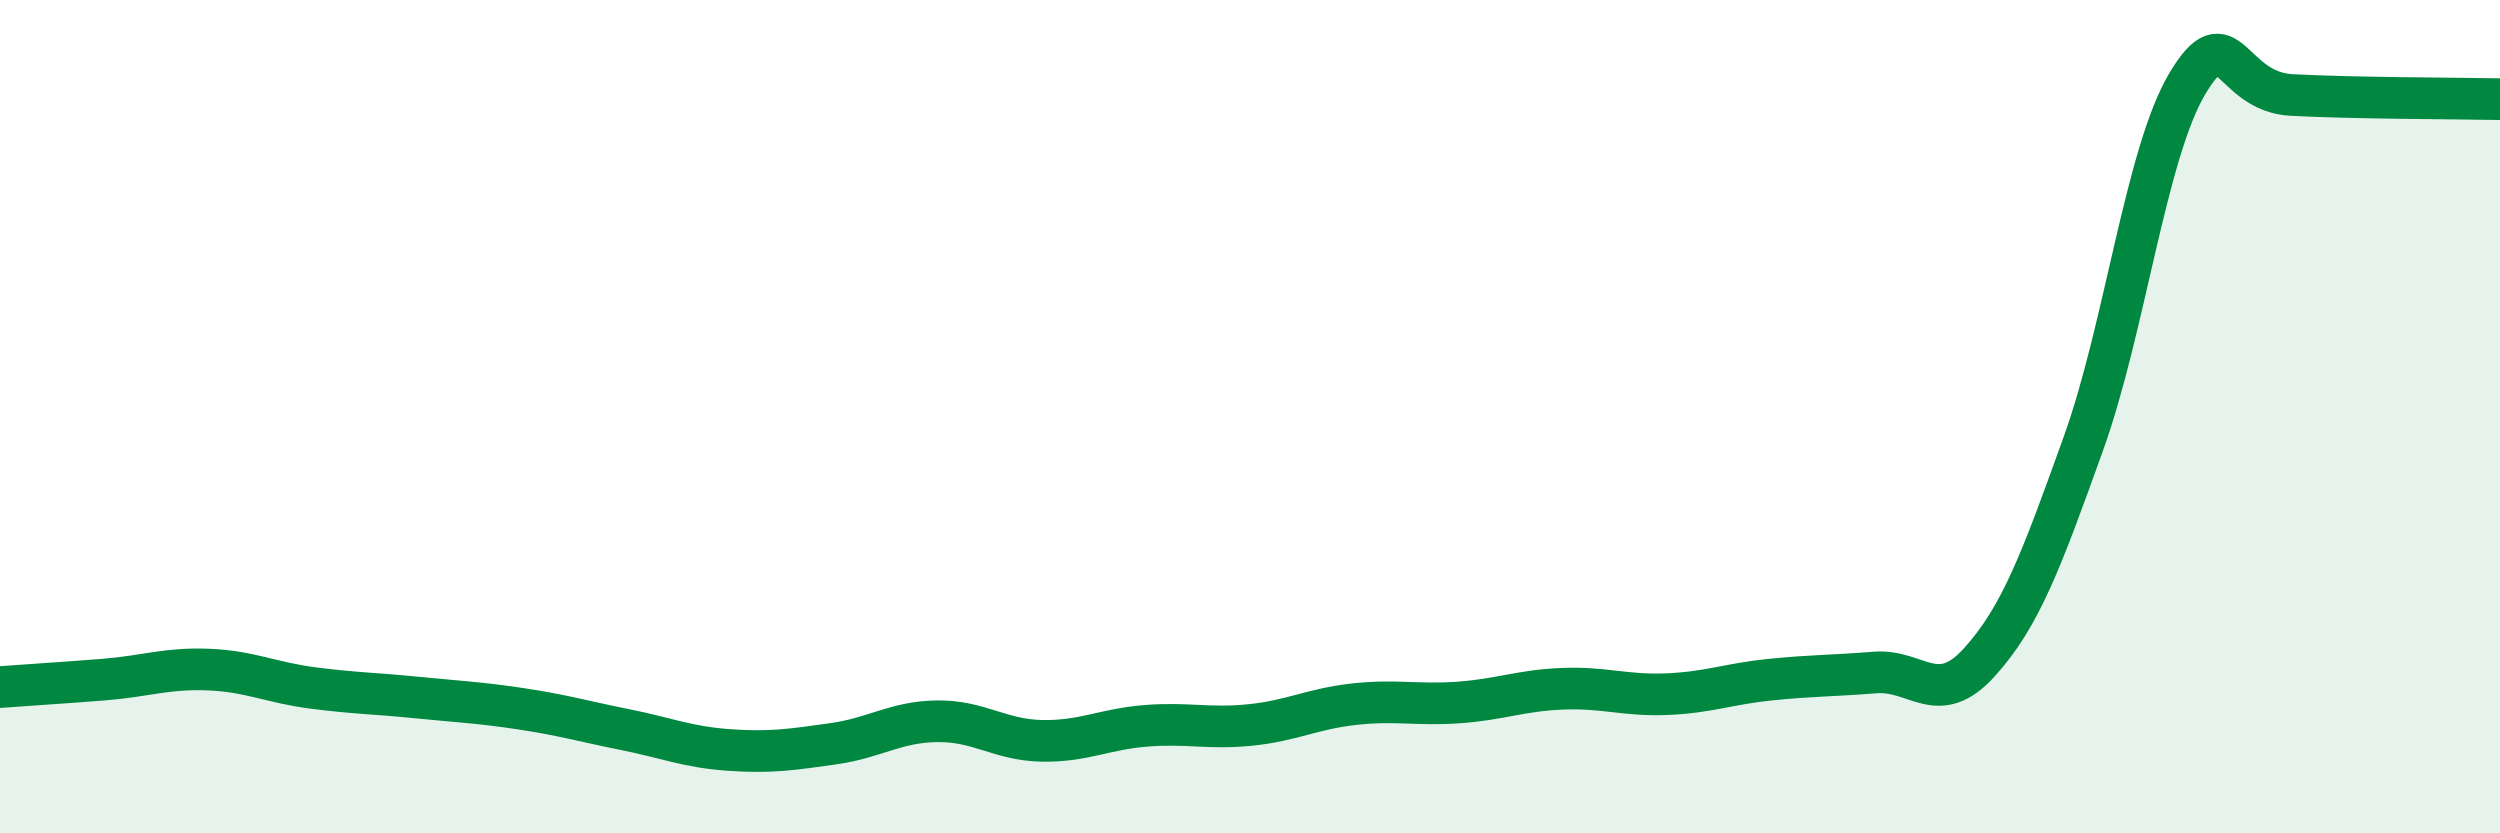 
    <svg width="60" height="20" viewBox="0 0 60 20" xmlns="http://www.w3.org/2000/svg">
      <path
        d="M 0,16.49 C 0.5,16.45 1.5,16.39 2.5,16.31 C 3.5,16.23 4,16.03 5,16.07 C 6,16.11 6.5,16.38 7.5,16.51 C 8.5,16.64 9,16.64 10,16.74 C 11,16.84 11.5,16.86 12.5,17.01 C 13.5,17.16 14,17.31 15,17.51 C 16,17.71 16.5,17.93 17.5,18 C 18.5,18.07 19,17.99 20,17.85 C 21,17.71 21.5,17.32 22.5,17.31 C 23.5,17.3 24,17.76 25,17.78 C 26,17.8 26.5,17.5 27.5,17.42 C 28.5,17.34 29,17.5 30,17.4 C 31,17.3 31.5,17.01 32.5,16.9 C 33.5,16.79 34,16.93 35,16.86 C 36,16.79 36.5,16.57 37.5,16.53 C 38.5,16.49 39,16.7 40,16.66 C 41,16.62 41.5,16.41 42.5,16.31 C 43.5,16.21 44,16.22 45,16.14 C 46,16.06 46.5,17 47.5,15.9 C 48.5,14.8 49,13.43 50,10.65 C 51,7.87 51.5,3.67 52.5,2 C 53.5,0.33 53.5,2.2 55,2.28 C 56.5,2.36 59,2.36 60,2.38L60 20L0 20Z"
        fill="#008740"
        opacity="0.1"
        stroke-linecap="round"
        stroke-linejoin="round"
      />
      <path
        d="M 0,16.49 C 0.5,16.45 1.5,16.39 2.5,16.31 C 3.5,16.23 4,16.03 5,16.07 C 6,16.11 6.5,16.38 7.5,16.51 C 8.5,16.64 9,16.64 10,16.74 C 11,16.84 11.5,16.86 12.5,17.01 C 13.5,17.16 14,17.31 15,17.51 C 16,17.71 16.5,17.93 17.5,18 C 18.5,18.07 19,17.99 20,17.85 C 21,17.71 21.5,17.32 22.5,17.31 C 23.5,17.3 24,17.76 25,17.78 C 26,17.8 26.5,17.5 27.5,17.42 C 28.5,17.34 29,17.5 30,17.4 C 31,17.3 31.5,17.01 32.5,16.9 C 33.5,16.79 34,16.93 35,16.86 C 36,16.79 36.5,16.57 37.5,16.53 C 38.5,16.49 39,16.7 40,16.66 C 41,16.62 41.5,16.41 42.5,16.31 C 43.5,16.21 44,16.22 45,16.14 C 46,16.06 46.5,17 47.5,15.9 C 48.5,14.8 49,13.43 50,10.65 C 51,7.87 51.5,3.67 52.5,2 C 53.5,0.33 53.5,2.2 55,2.28 C 56.5,2.36 59,2.36 60,2.38"
        stroke="#008740"
        stroke-width="1"
        fill="none"
        stroke-linecap="round"
        stroke-linejoin="round"
      />
    </svg>
  